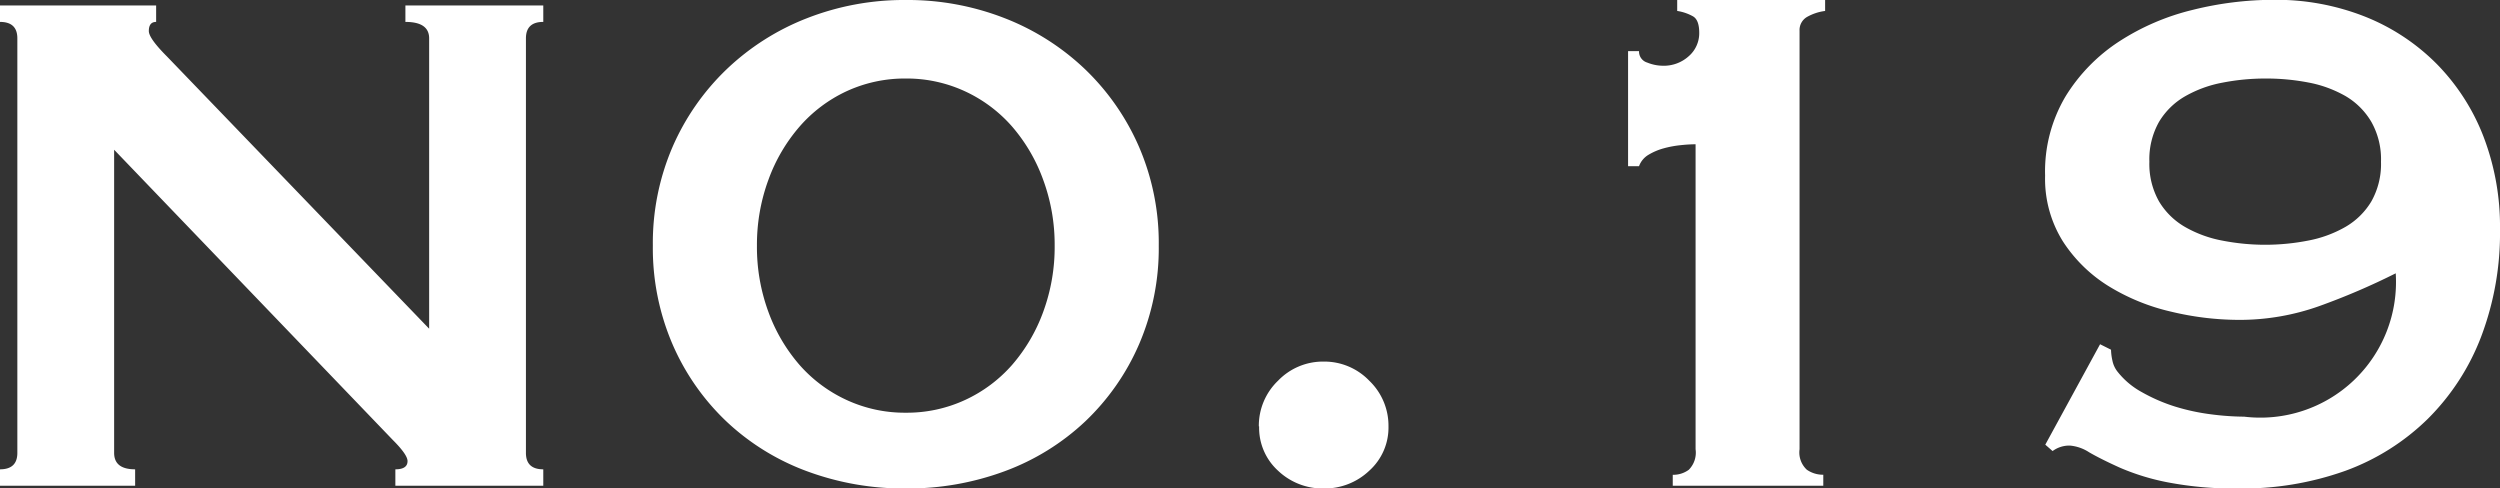 <svg xmlns="http://www.w3.org/2000/svg" width="41.07" height="8.025" viewBox="0 0 41.07 8.025">
  <rect x="0" y="0" width="41.07" height="8.025" fill="#333333" stroke="none"/>
  <path id="パス_87519" data-name="パス 87519" d="M1.365-.27q.285,0,.285-.27V-7.35q0-.27-.285-.27v-.27H3.93v.27q-.12,0-.12.15,0,.12.3.42L8.415-2.58V-7.35q0-.27-.39-.27v-.27H10.29v.27q-.285,0-.285.27V-.54q0,.27.285.27V0H7.86V-.27q.2,0,.2-.135,0-.105-.24-.345L3.24-5.52V-.54q0,.27.345.27V0H1.365Zm14.88-6.42a2.277,2.277,0,0,0-.975.21A2.322,2.322,0,0,0,14.5-5.9a2.774,2.774,0,0,0-.51.87A3.086,3.086,0,0,0,13.8-3.945a3.086,3.086,0,0,0,.188,1.088,2.774,2.774,0,0,0,.51.87,2.322,2.322,0,0,0,.773.577,2.277,2.277,0,0,0,.975.21,2.277,2.277,0,0,0,.975-.21,2.322,2.322,0,0,0,.772-.577,2.774,2.774,0,0,0,.51-.87,3.086,3.086,0,0,0,.188-1.088A3.086,3.086,0,0,0,18.5-5.033a2.774,2.774,0,0,0-.51-.87,2.322,2.322,0,0,0-.772-.577A2.277,2.277,0,0,0,16.245-6.69Zm0-1.29a4.38,4.38,0,0,1,1.628.3,4.023,4.023,0,0,1,1.32.84,3.944,3.944,0,0,1,.885,1.275,3.988,3.988,0,0,1,.323,1.62,3.988,3.988,0,0,1-.323,1.62,3.86,3.86,0,0,1-.885,1.268,3.889,3.889,0,0,1-1.32.817,4.584,4.584,0,0,1-1.628.285A4.584,4.584,0,0,1,14.618-.24a3.889,3.889,0,0,1-1.32-.817,3.86,3.86,0,0,1-.885-1.268,3.988,3.988,0,0,1-.323-1.62,3.988,3.988,0,0,1,.323-1.62A3.944,3.944,0,0,1,13.3-6.84a4.023,4.023,0,0,1,1.32-.84A4.38,4.38,0,0,1,16.245-7.98Zm5.8,7.005a1.024,1.024,0,0,1,.315-.75,1.024,1.024,0,0,1,.75-.315,1.024,1.024,0,0,1,.75.315,1.024,1.024,0,0,1,.315.75.952.952,0,0,1-.315.727,1.065,1.065,0,0,1-.75.293,1.065,1.065,0,0,1-.75-.293A.952.952,0,0,1,22.05-.975Zm6.8.795a.432.432,0,0,0,.263-.082A.4.4,0,0,0,29.22-.6V-5.61a2.407,2.407,0,0,0-.247.015,1.7,1.7,0,0,0-.278.052,1,1,0,0,0-.247.105.362.362,0,0,0-.157.188h-.18V-7.14h.18a.189.189,0,0,0,.135.188.7.7,0,0,0,.255.052.61.61,0,0,0,.427-.157.5.5,0,0,0,.172-.383q0-.21-.1-.27a.765.765,0,0,0-.262-.09v-.18h2.43v.18a.815.815,0,0,0-.3.1.248.248,0,0,0-.12.225V-.6a.387.387,0,0,0,.12.337.466.466,0,0,0,.27.082V0H28.845ZM38.58-6.69a3.663,3.663,0,0,0-.705.068,1.956,1.956,0,0,0-.615.225,1.187,1.187,0,0,0-.427.42,1.249,1.249,0,0,0-.158.653,1.249,1.249,0,0,0,.158.652,1.187,1.187,0,0,0,.427.42,1.956,1.956,0,0,0,.615.225,3.663,3.663,0,0,0,.705.068,3.663,3.663,0,0,0,.7-.068,1.956,1.956,0,0,0,.615-.225,1.187,1.187,0,0,0,.427-.42,1.249,1.249,0,0,0,.158-.652,1.249,1.249,0,0,0-.158-.653A1.187,1.187,0,0,0,39.9-6.4a1.956,1.956,0,0,0-.615-.225A3.663,3.663,0,0,0,38.58-6.69ZM35.865-2.325l.18.09a.879.879,0,0,0,.023.18.426.426,0,0,0,.083.18,1.3,1.3,0,0,0,.4.337A2.816,2.816,0,0,0,37.1-1.3a3.478,3.478,0,0,0,.592.127,4.4,4.4,0,0,0,.54.038,2.228,2.228,0,0,0,2.49-2.355,11.367,11.367,0,0,1-1.26.54,3.9,3.9,0,0,1-1.32.225,4.809,4.809,0,0,1-1.11-.135,3.417,3.417,0,0,1-1.028-.42,2.392,2.392,0,0,1-.75-.735,1.938,1.938,0,0,1-.292-1.08A2.414,2.414,0,0,1,35.3-6.4,2.874,2.874,0,0,1,36.18-7.3a3.9,3.9,0,0,1,1.208-.518,5.515,5.515,0,0,1,1.327-.165,3.967,3.967,0,0,1,1.507.278,3.462,3.462,0,0,1,1.178.78,3.489,3.489,0,0,1,.765,1.192,4.123,4.123,0,0,1,.27,1.515,4.811,4.811,0,0,1-.307,1.762A3.824,3.824,0,0,1,41.25-1.1a3.779,3.779,0,0,1-1.357.855A5.032,5.032,0,0,1,38.13.045a5.776,5.776,0,0,1-1.148-.1,3.794,3.794,0,0,1-.787-.24q-.315-.142-.51-.255A.685.685,0,0,0,35.37-.66a.462.462,0,0,0-.285.09l-.12-.105Z" transform="translate(-1.365 7.98)" fill="#fff"/>
</svg>
